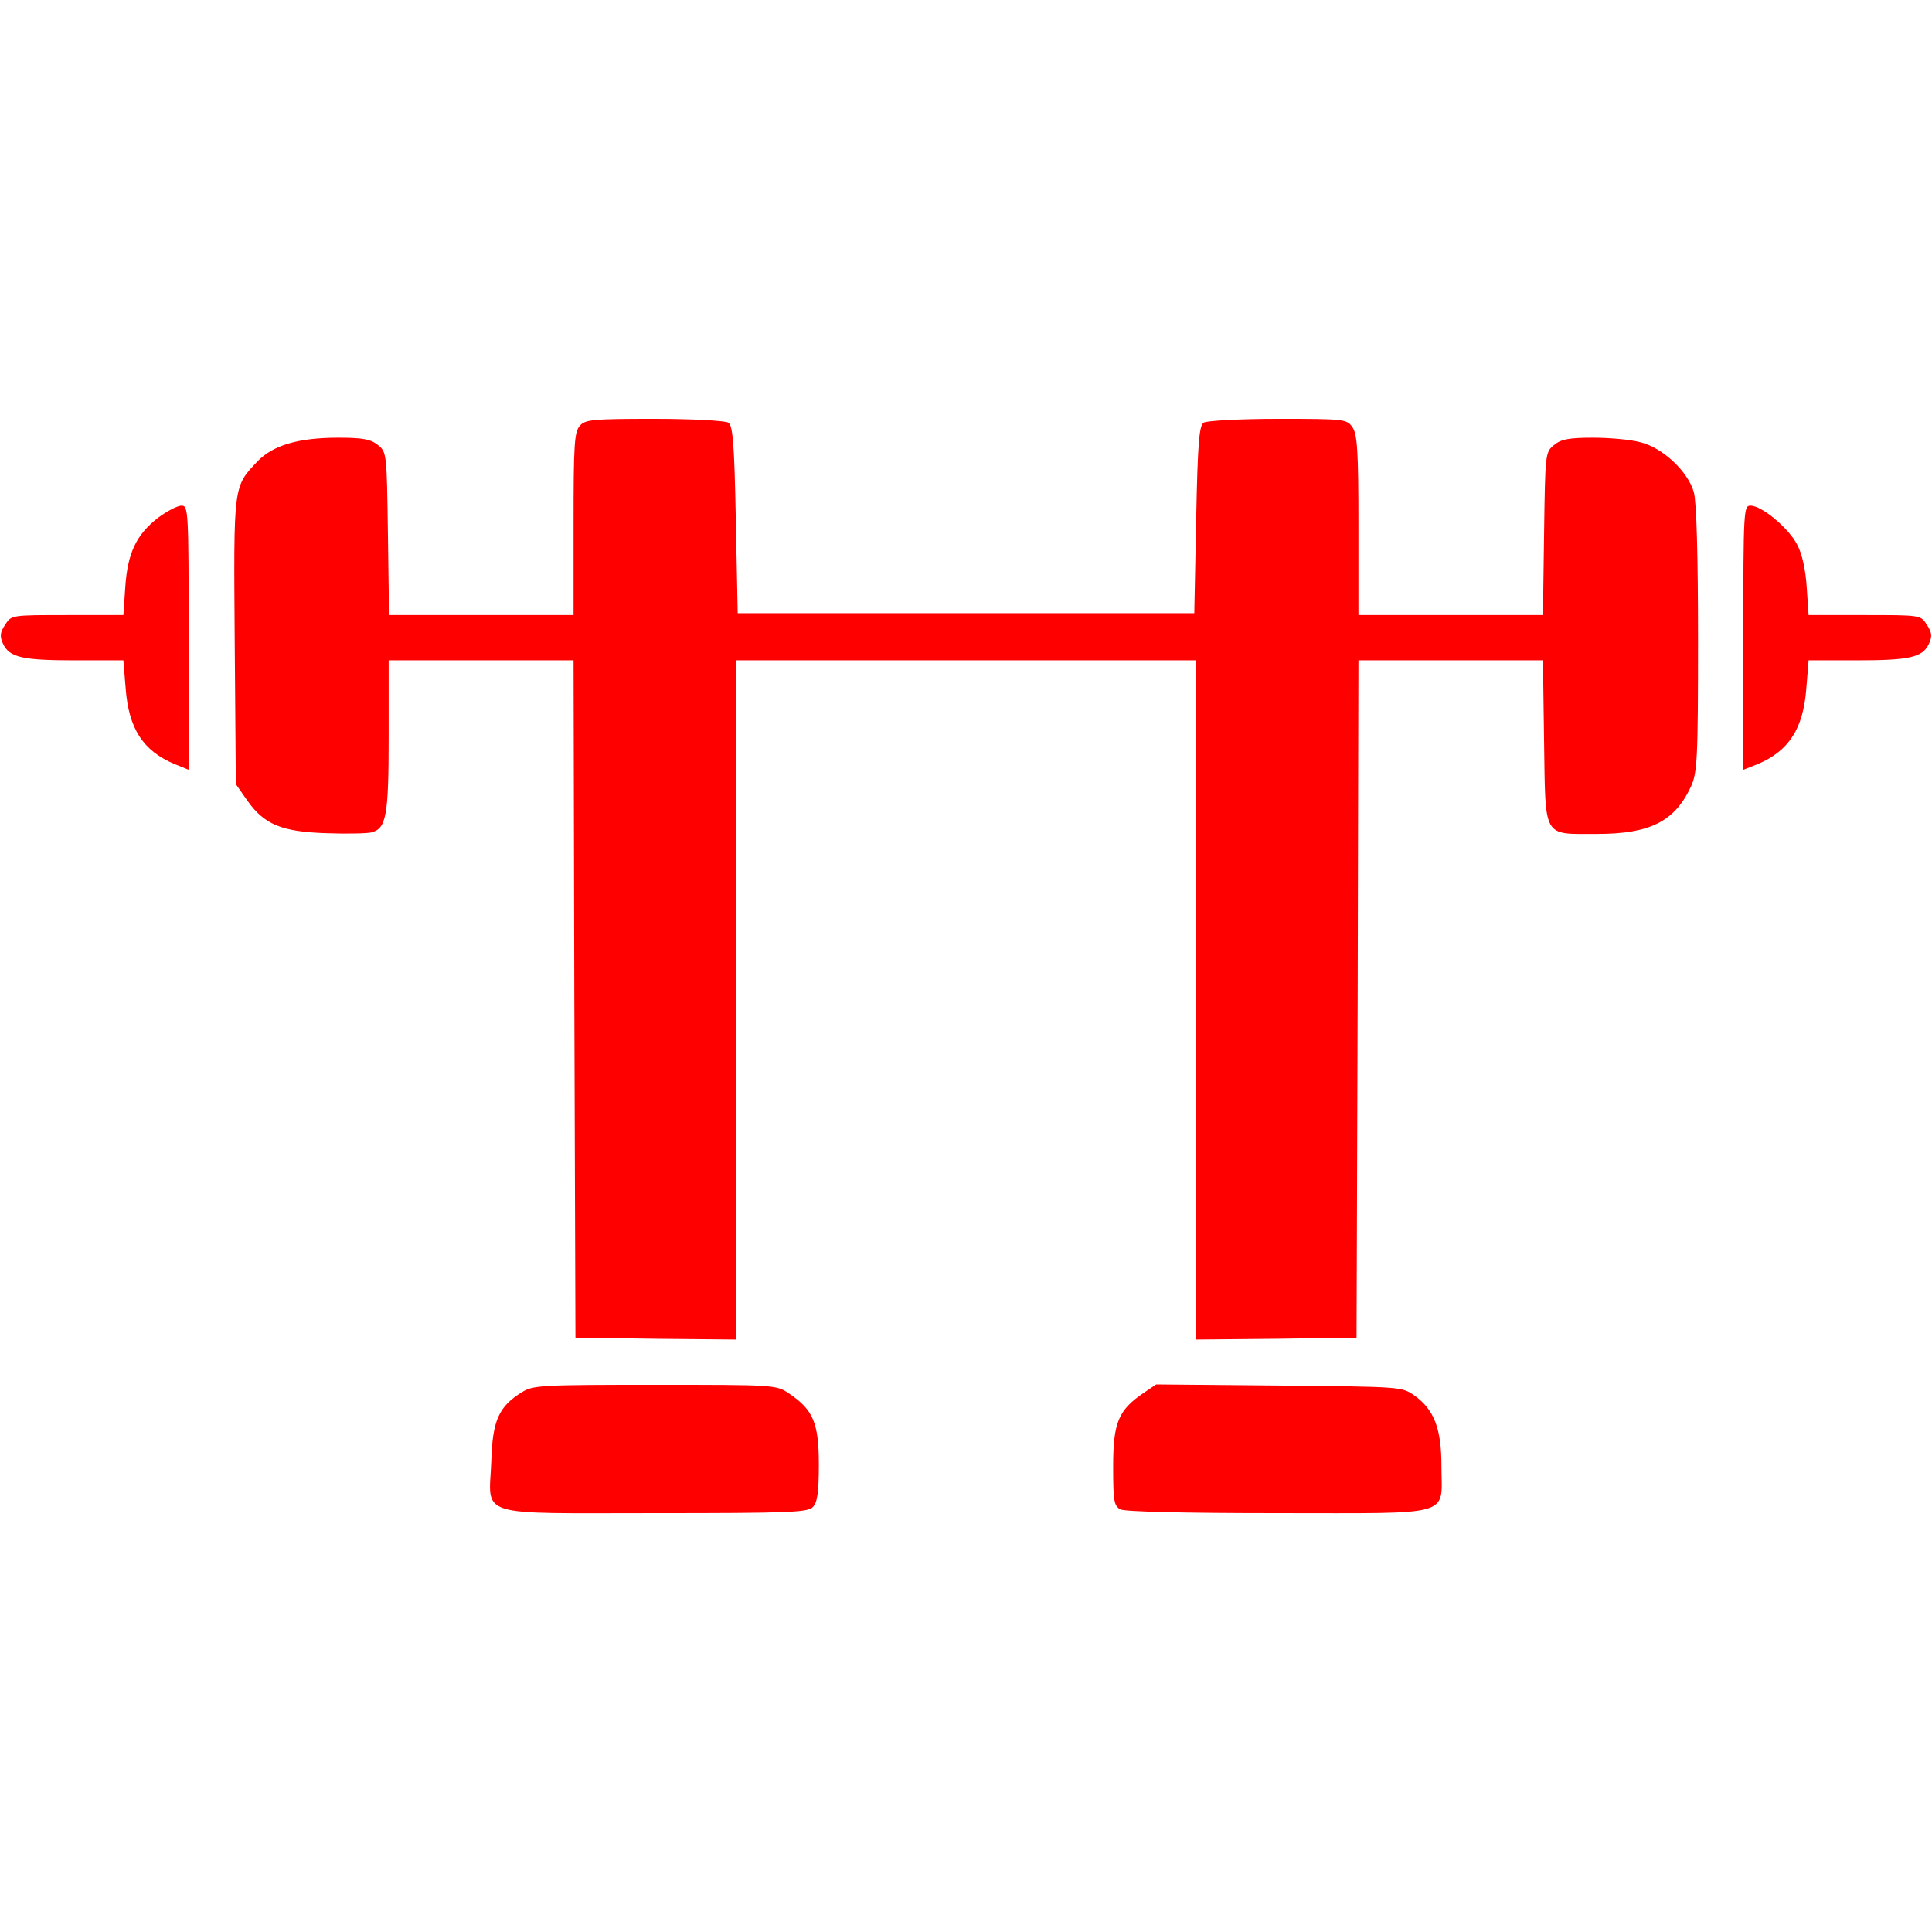 <?xml version="1.0" standalone="no"?>
<!DOCTYPE svg PUBLIC "-//W3C//DTD SVG 20010904//EN"
 "http://www.w3.org/TR/2001/REC-SVG-20010904/DTD/svg10.dtd">
<svg version="1.0" xmlns="http://www.w3.org/2000/svg"
 width="512pt" height="512pt" viewBox="0 0 512 512"
 preserveAspectRatio="xMidYMid meet">

<g transform="translate(0,512) scale(0.1,-0.1)"
fill="#ff0000" stroke="none">
<path d="M1537 3992 c-15 -16 -17 -49 -17 -260 l0 -242 -244 0 -245 0 -3 216
c-3 213 -3 216 -27 235 -19 15 -39 19 -105 19 -105 0 -172 -20 -213 -62 -65
-69 -64 -59 -61 -477 l3 -379 30 -43 c45 -64 91 -83 208 -87 54 -2 108 -1 121
2 40 10 46 44 46 256 l0 200 245 0 245 0 2 -897 3 -898 213 -3 212 -2 0 900 0
900 610 0 610 0 0 -900 0 -900 213 2 212 3 3 898 2 897 245 0 244 0 3 -216 c4
-259 -5 -244 140 -244 141 0 206 33 249 125 17 37 19 71 19 390 0 224 -4 364
-11 390 -15 55 -83 119 -142 133 -25 7 -82 12 -125 12 -64 0 -85 -4 -103 -19
-24 -19 -24 -22 -27 -235 l-3 -216 -245 0 -244 0 0 238 c0 199 -3 241 -16 260
-15 21 -20 22 -197 22 -100 0 -189 -5 -197 -10 -12 -8 -16 -51 -20 -257 l-5
-248 -605 0 -605 0 -5 248 c-4 206 -8 249 -20 257 -8 5 -96 10 -196 10 -163 0
-183 -2 -197 -18z"/>
<path d="M419 3748 c-58 -45 -81 -94 -87 -184 l-5 -74 -148 0 c-148 0 -149 0
-165 -25 -14 -21 -15 -31 -6 -51 17 -36 50 -44 191 -44 l128 0 6 -74 c8 -107
46 -166 130 -201 l37 -15 0 350 c0 339 -1 350 -19 350 -11 0 -39 -15 -62 -32z"/>
<path d="M4620 3430 l0 -350 38 15 c83 35 121 94 129 201 l6 74 128 0 c141 0
174 8 191 44 9 20 8 30 -6 51 -16 25 -17 25 -165 25 l-148 0 -5 74 c-3 46 -12
88 -25 112 -22 44 -94 104 -124 104 -18 0 -19 -11 -19 -350z"/>
<path d="M1384 1431 c-62 -38 -79 -75 -82 -184 -6 -150 -47 -137 434 -137 353
0 405 2 418 16 12 12 16 38 16 113 0 110 -15 145 -79 188 -34 23 -38 23 -355
23 -298 0 -323 -1 -352 -19z"/>
<path d="M3030 1428 c-66 -45 -80 -78 -80 -194 0 -92 2 -104 19 -114 13 -6
163 -10 419 -10 471 0 432 -11 432 124 0 100 -19 150 -72 188 -33 23 -36 23
-358 26 l-326 3 -34 -23z"/>
</g>
</svg>
